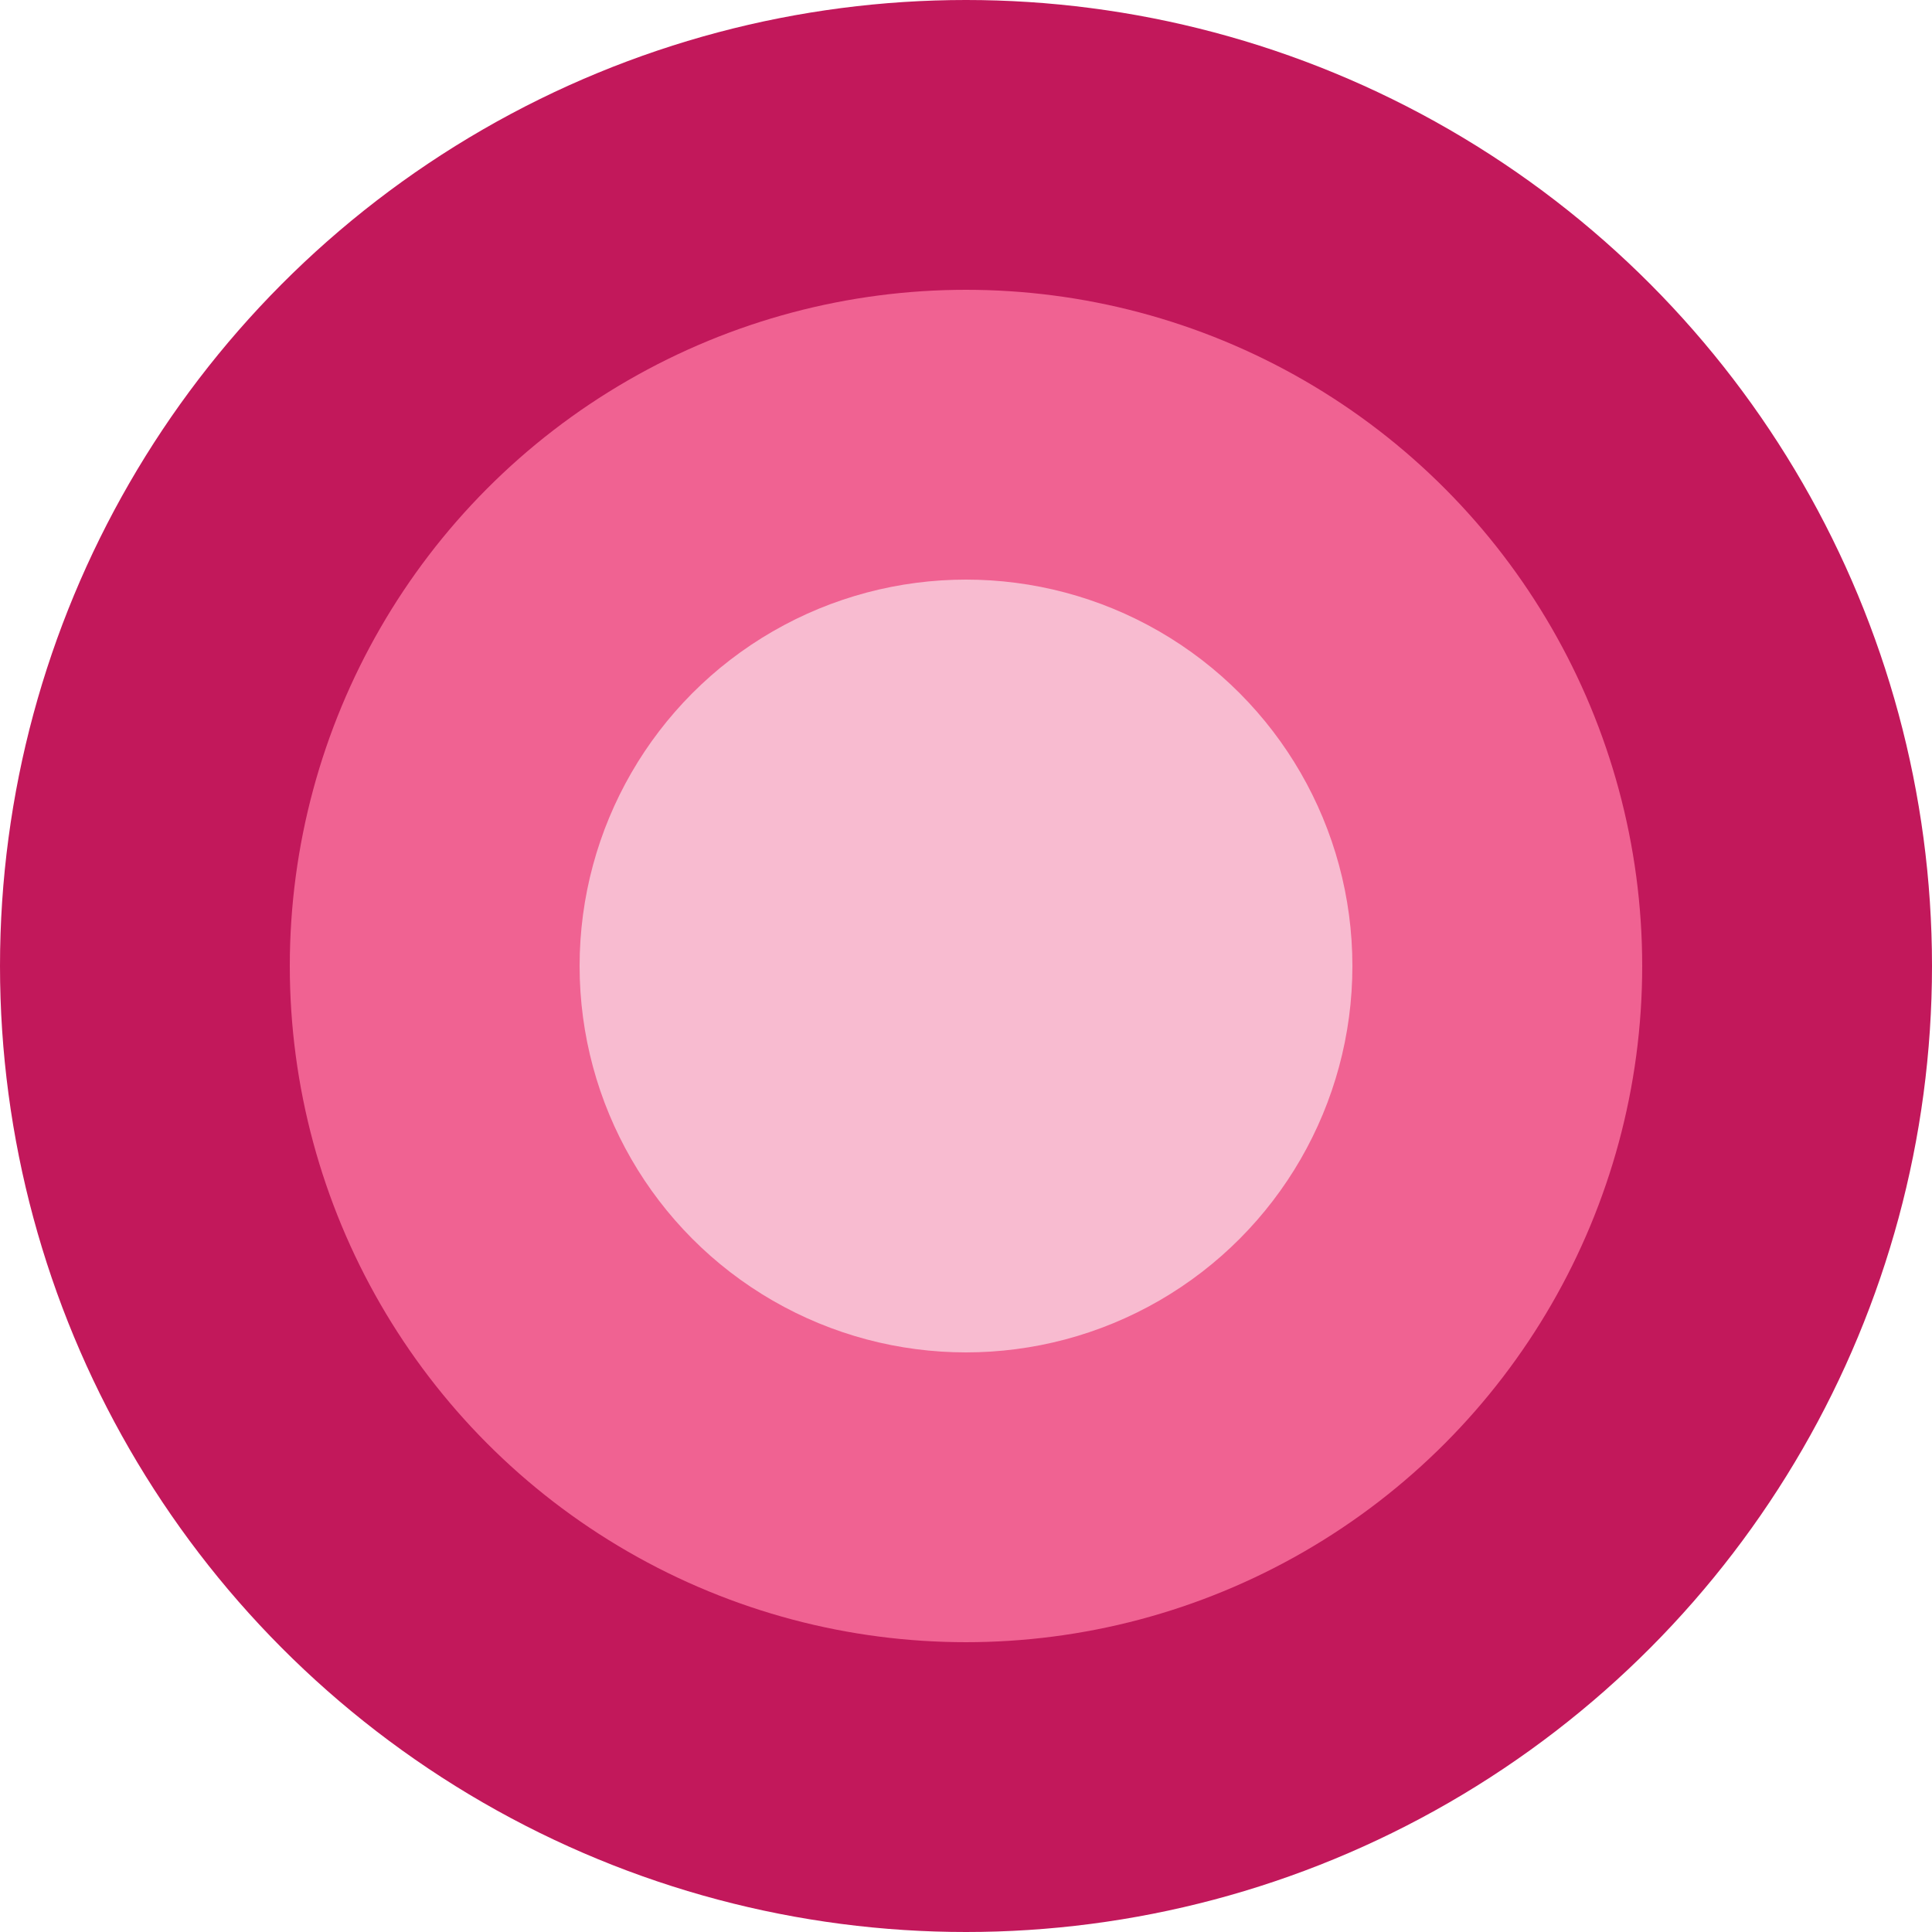 <svg width="100" height="100" viewBox="0 0 100 100" fill="none" xmlns="http://www.w3.org/2000/svg">
<circle cx="50" cy="50" r="50" fill="#C2185B"/>
<circle cx="50" cy="50" r="35" fill="#F06292"/>
<circle cx="50" cy="50" r="20" fill="#F8BBD0"/>
</svg>

